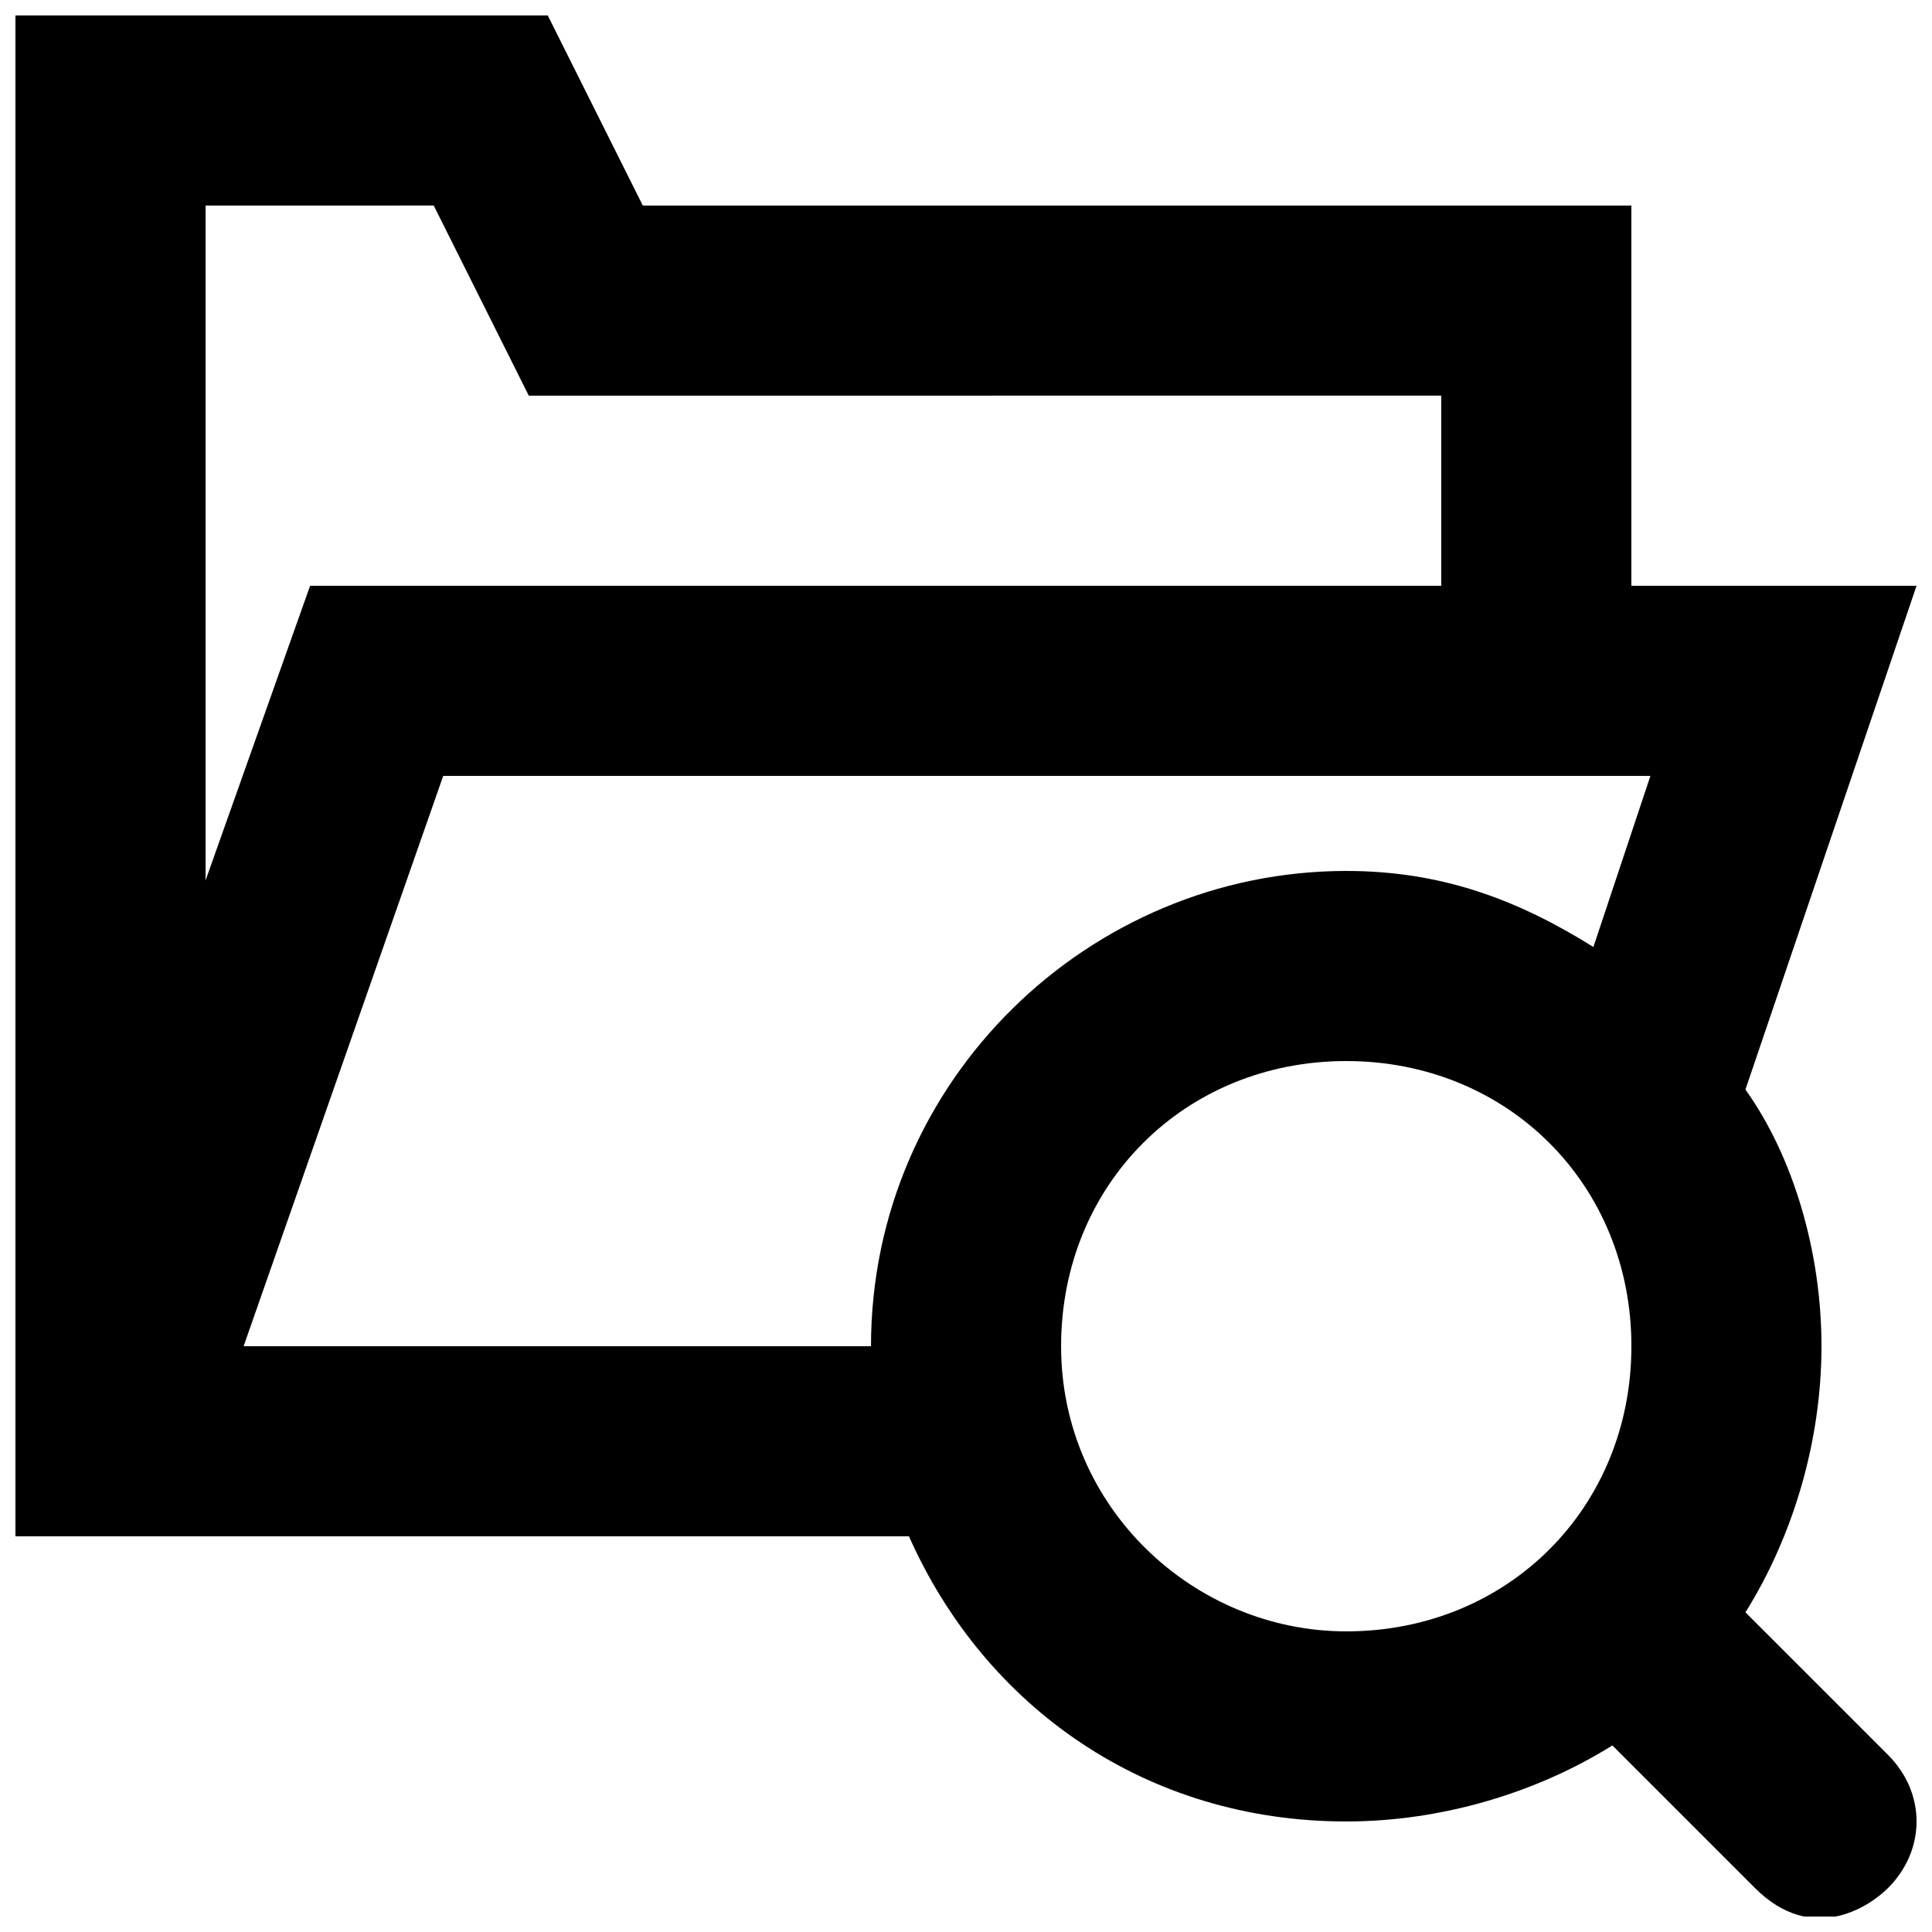 <?xml version="1.0" encoding="UTF-8"?>
<!-- Uploaded to: SVG Repo, www.svgrepo.com, Generator: SVG Repo Mixer Tools -->
<svg width="800px" height="800px" version="1.1" viewBox="144 144 512 512" xmlns="http://www.w3.org/2000/svg">
 <defs>
  <clipPath id="a">
   <path d="m148.09 148.09h503.81v503.81h-503.81z"/>
  </clipPath>
 </defs>
 <g clip-path="url(#a)">
  <path d="m606.56 571.29c12.598-20.152 20.152-45.344 20.152-70.531 0-25.191-7.559-50.383-20.152-68.016l45.344-133.51h-75.57v-100.76h-261.98l-25.191-50.383h-141.07v403.05h236.79c20.152 45.344 62.977 75.57 115.88 75.57 25.191 0 50.383-7.559 70.535-20.152l37.785 37.785c15.113 15.113 30.23 5.039 35.266 0 10.078-10.078 10.078-25.191 0-35.266zm-347.62-372.82 25.191 50.383 241.82-0.004v50.383h-299.77l-27.707 78.09v-178.85zm115.88 302.29h-166.26l52.898-151.14h319.92l-15.113 45.344c-20.152-12.598-40.305-20.152-65.492-20.152-68.016 0-125.95 55.418-125.95 125.95zm50.379 0c0-42.824 32.746-75.57 75.57-75.57 42.824 0 75.57 32.746 75.57 75.57s-32.746 75.57-75.57 75.57c-40.301 0-75.57-32.746-75.57-75.57z"/>
 </g>
</svg>